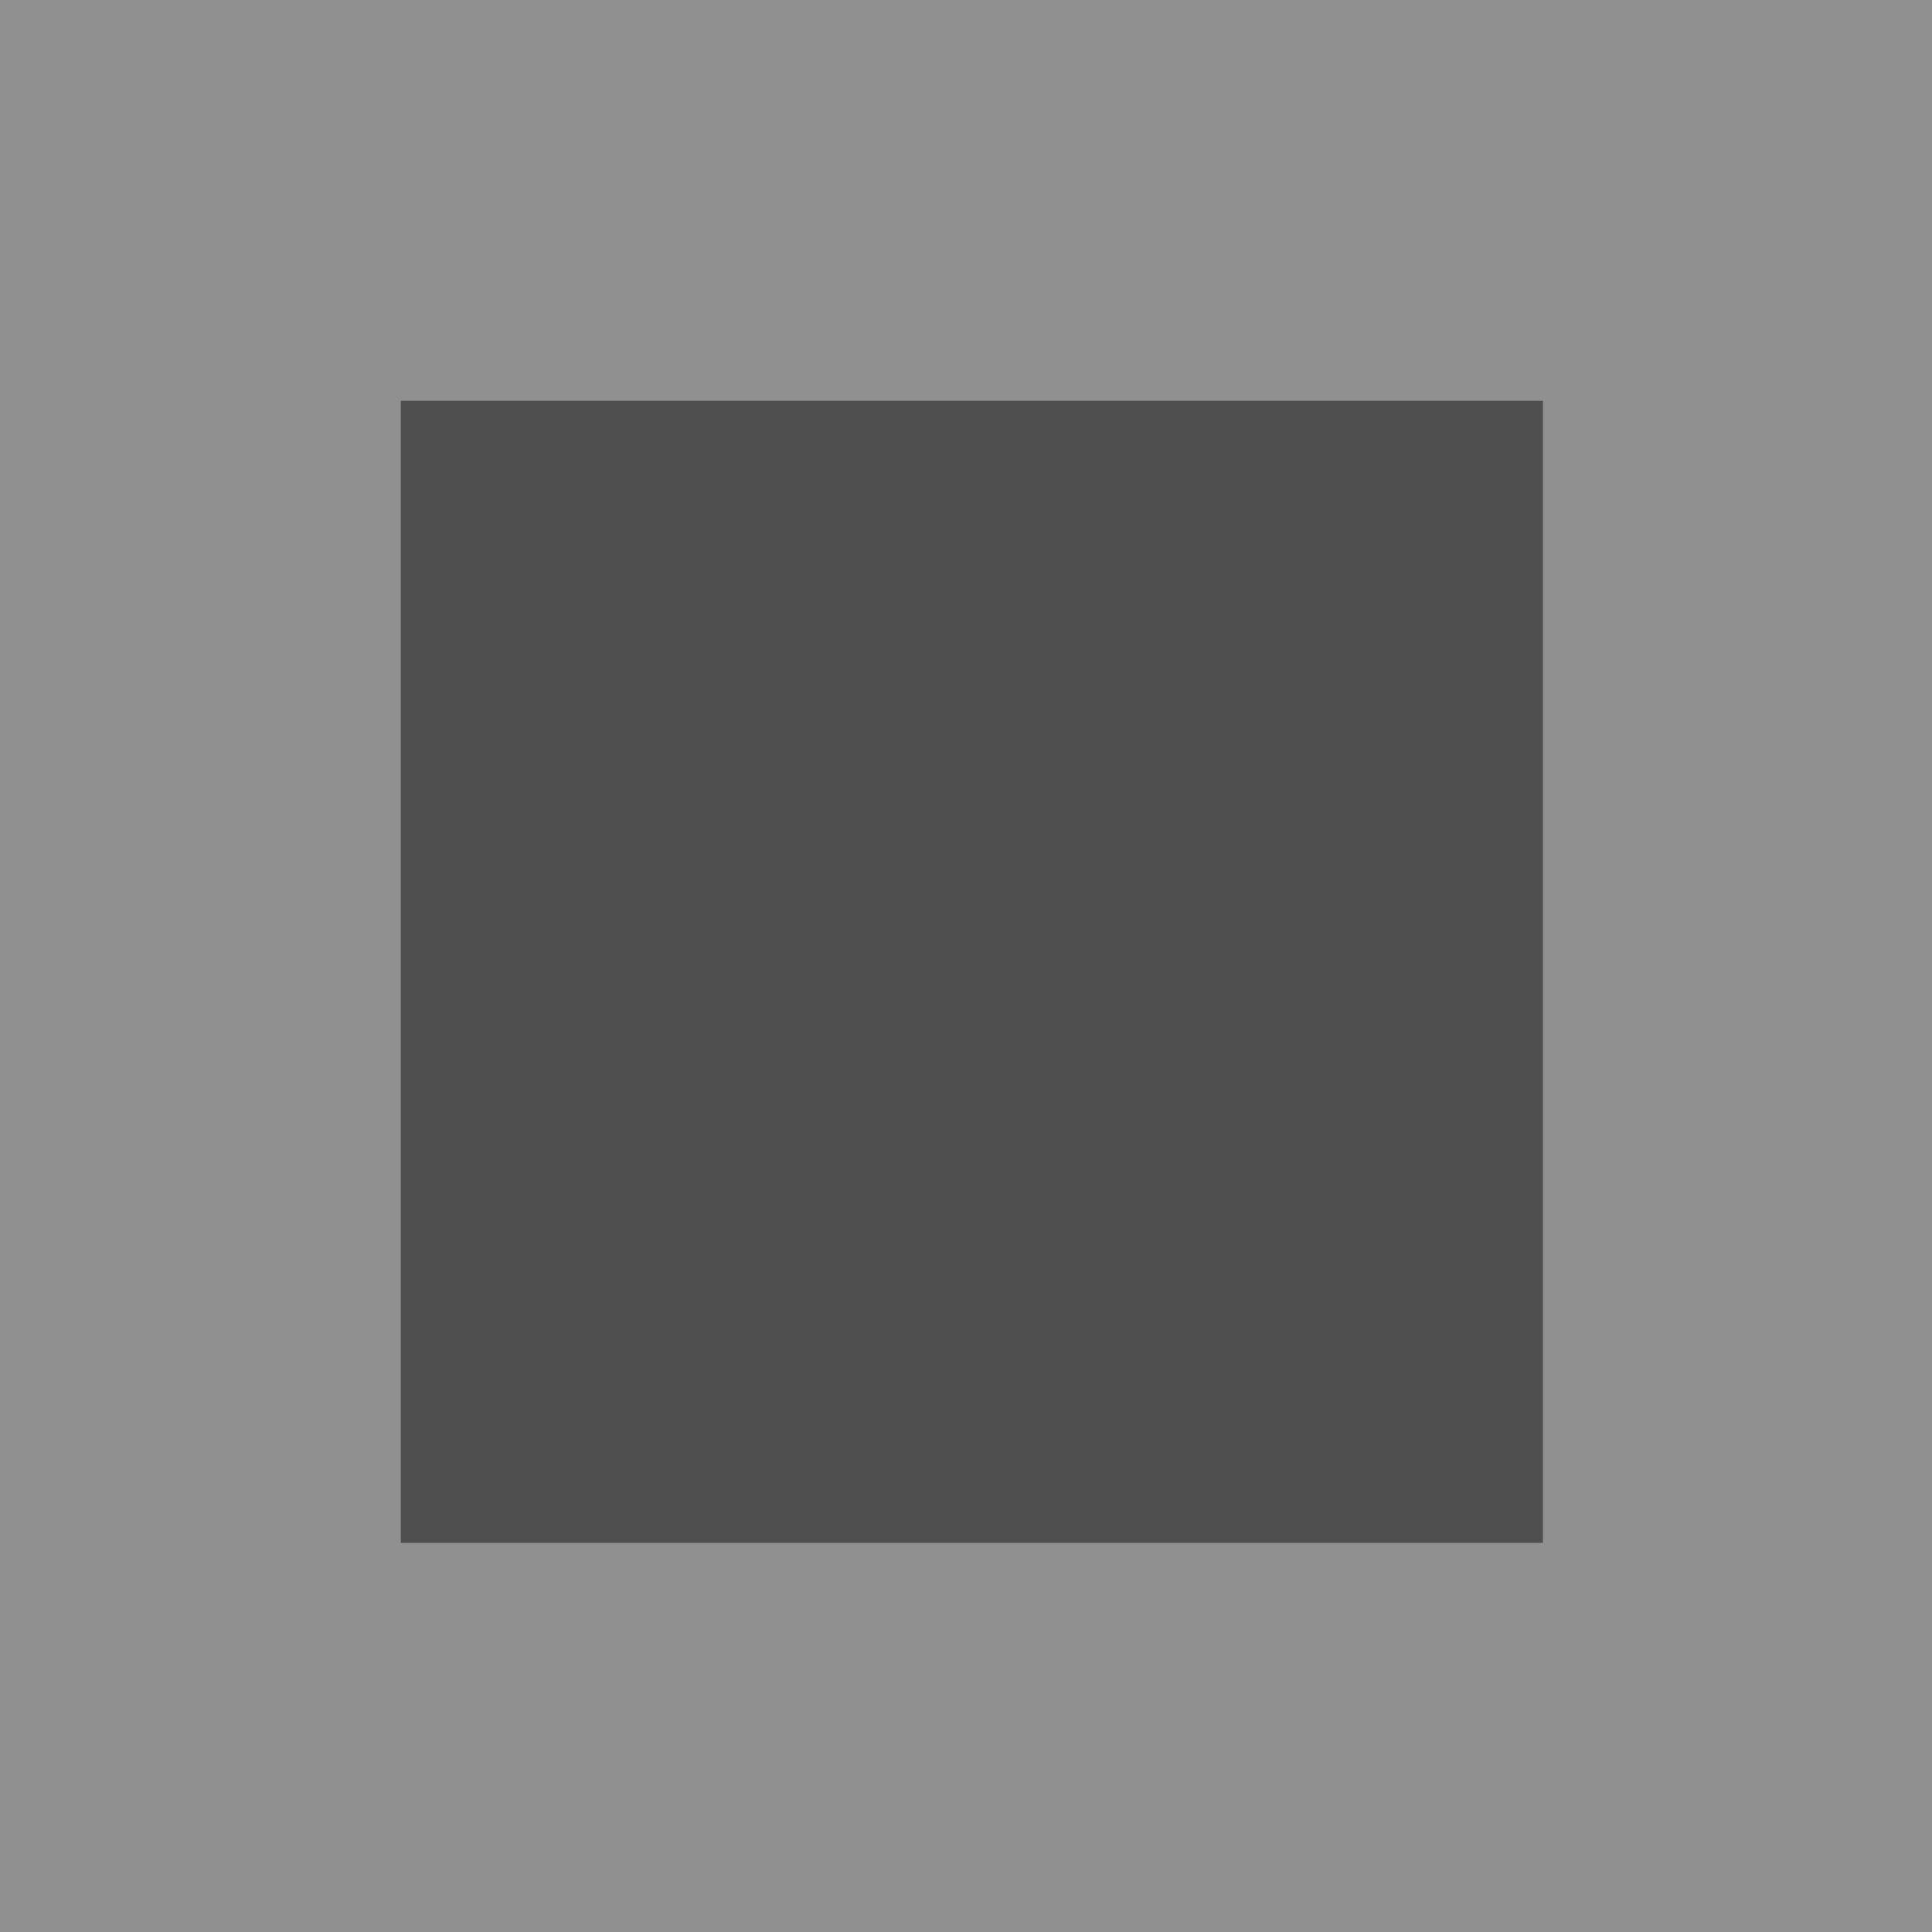 <svg width="110" height="110" viewBox="0 0 110 110" fill="none" xmlns="http://www.w3.org/2000/svg">
<g clip-path="url(#clip0_347_1017)">
<path d="M110 110H0V-7.62939e-06H110V110Z" fill="#909090"/>
<path d="M87.847 87.847H22.82V22.82H87.847V87.847Z" fill="#4F4F4F"/>
</g>
<defs>
<clipPath id="clip0_347_1017">
<rect width="110" height="110" fill="white"/>
</clipPath>
</defs>
</svg>
